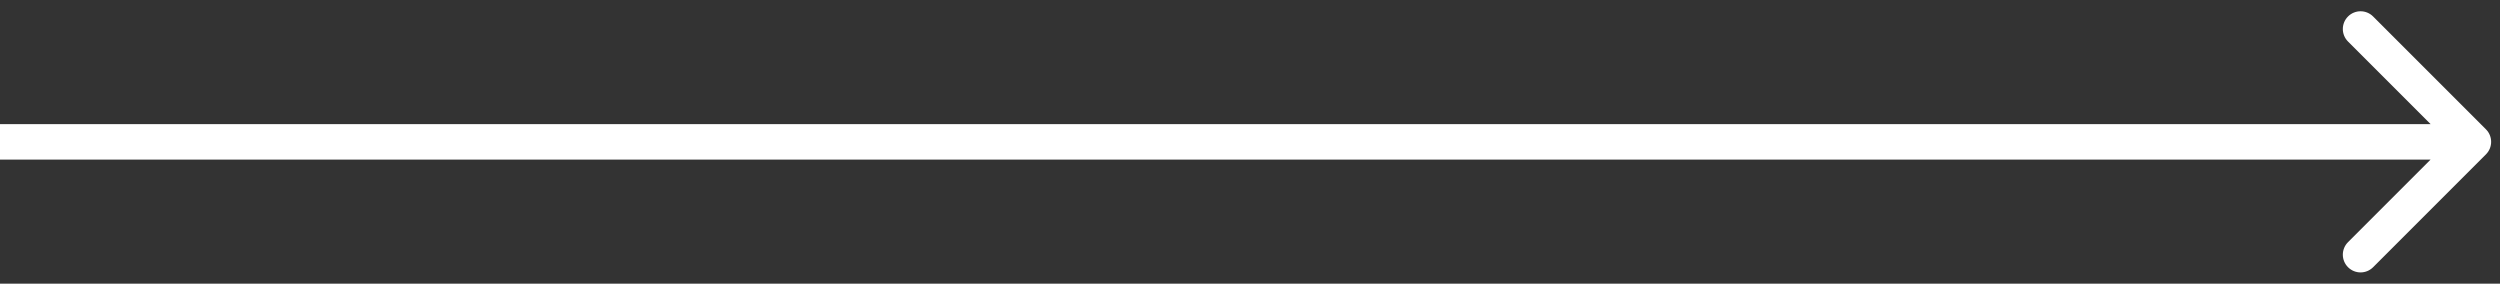 <?xml version="1.0" encoding="UTF-8"?> <svg xmlns="http://www.w3.org/2000/svg" width="141" height="16" viewBox="0 0 141 16" fill="none"><rect x="0" y="0" width="141" height="16" fill="#333333" stroke="none"/><path d="M140.207 8.707C140.598 8.317 140.598 7.683 140.207 7.293L133.843 0.929C133.453 0.538 132.819 0.538 132.429 0.929C132.038 1.319 132.038 1.953 132.429 2.343L138.086 8L132.429 13.657C132.038 14.047 132.038 14.681 132.429 15.071C132.819 15.462 133.453 15.462 133.843 15.071L140.207 8.707ZM0 9H139.5V7H0V9Z" fill="white"></path></svg> 